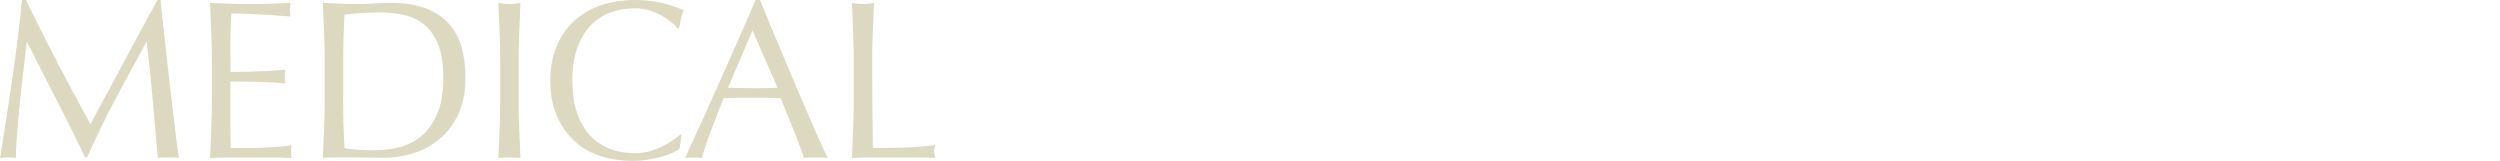 <?xml version="1.0" encoding="UTF-8"?>
<svg id="_レイヤー_2" data-name="レイヤー 2" xmlns="http://www.w3.org/2000/svg" xmlns:xlink="http://www.w3.org/1999/xlink" viewBox="0 0 520.39 33.48">
  <defs>
    <style>
      .cls-1 {
        clip-path: url(#clippath);
      }

      .cls-2 {
        fill: none;
      }

      .cls-2, .cls-3 {
        stroke-width: 0px;
      }

      .cls-3 {
        fill: #ddd8c0;
      }
    </style>
    <clipPath id="clippath">
      <rect class="cls-2" y="0" width="520.39" height="33.48"/>
    </clipPath>
  </defs>
  <g id="_デザイン" data-name="デザイン">
    <g class="cls-1">
      <g>
        <path class="cls-3" d="m11.9,12.96c2.21,4.2,4.52,8.5,6.93,12.91.31-.59.77-1.45,1.36-2.56.59-1.11,1.28-2.39,2.07-3.83.78-1.44,1.62-3,2.51-4.67.89-1.67,1.8-3.37,2.72-5.1.92-1.72,1.84-3.41,2.75-5.07.91-1.66,1.75-3.21,2.54-4.65h.61c.34,3.01.66,5.91.96,8.71.3,2.8.6,5.56.92,8.27.31,2.71.62,5.39.94,8.03.31,2.65.66,5.27,1.03,7.87-.38-.06-.74-.09-1.1-.09h-2.21c-.36,0-.73.03-1.1.09-.34-4.16-.69-8.2-1.03-12.12-.34-3.91-.77-7.91-1.27-11.98h-.09c-2.16,3.94-4.28,7.87-6.36,11.76s-4.06,7.98-5.94,12.23h-.42c-1.88-3.94-3.84-7.9-5.89-11.86-2.05-3.96-4.11-8.01-6.18-12.14h-.09c-.22,1.94-.46,4.05-.73,6.32-.27,2.27-.51,4.51-.73,6.72-.22,2.21-.41,4.29-.56,6.25-.16,1.96-.23,3.56-.23,4.81-.5-.06-1.05-.09-1.64-.09s-1.14.03-1.64.09c.41-2.54.83-5.21,1.27-8.03.44-2.82.86-5.65,1.27-8.5.41-2.85.78-5.66,1.13-8.43.34-2.77.64-5.41.89-7.91h.8c2.16,4.45,4.34,8.77,6.55,12.96Z"/>
        <path class="cls-3" d="m43.98,6.62c-.08-2-.16-4.01-.26-6.01,1.41.06,2.81.12,4.2.16,1.39.05,2.79.07,4.2.07s2.8-.02,4.18-.07c1.38-.05,2.77-.1,4.18-.16-.09.47-.14.94-.14,1.41s.05.94.14,1.41c-1-.06-1.92-.12-2.75-.19-.83-.06-1.71-.12-2.63-.19-.92-.06-1.93-.12-3.03-.16-1.1-.05-2.41-.07-3.94-.07-.03,1-.07,1.96-.12,2.86-.05.91-.07,1.94-.07,3.1,0,1.22,0,2.41.02,3.57.02,1.16.02,2.04.02,2.63,1.38,0,2.61-.02,3.71-.05,1.1-.03,2.1-.07,3.01-.12.91-.05,1.75-.09,2.51-.14.77-.05,1.5-.1,2.18-.16-.09.47-.14.96-.14,1.46,0,.47.05.94.14,1.41-.81-.09-1.76-.17-2.84-.23-1.08-.06-2.16-.1-3.24-.12-1.08-.02-2.1-.03-3.05-.05-.96-.02-1.71-.02-2.28-.02,0,.28,0,.59-.02.92-.02.33-.02.74-.02,1.24v4.65c0,1.78,0,3.26.02,4.41.02,1.16.04,2.04.07,2.63h3.29c1.19,0,2.36-.02,3.5-.07,1.14-.05,2.22-.11,3.24-.19,1.02-.08,1.9-.2,2.65-.35-.06.22-.1.46-.12.73-.02.27-.02.51-.02.73,0,.5.05.91.14,1.22-1.41-.06-2.81-.09-4.2-.09h-8.52c-1.41,0-2.83.03-4.27.09.09-2,.18-4,.26-5.99.08-1.99.12-4.02.12-6.08v-8.08c0-2.07-.04-4.1-.12-6.1Z"/>
        <path class="cls-3" d="m67.58,12.77c0-2.07-.04-4.09-.12-6.08-.08-1.99-.16-4.02-.26-6.08,1.19.06,2.37.12,3.55.16,1.17.05,2.36.07,3.55.07s2.37-.04,3.54-.12c1.17-.08,2.36-.12,3.55-.12,2.75,0,5.11.36,7.07,1.08,1.96.72,3.56,1.75,4.81,3.08,1.25,1.33,2.17,2.96,2.75,4.88.58,1.93.87,4.09.87,6.5,0,3.13-.54,5.77-1.62,7.91-1.08,2.15-2.46,3.87-4.13,5.19-1.68,1.31-3.52,2.25-5.54,2.79-2.02.55-3.95.82-5.8.82-1.06,0-2.11-.02-3.15-.05-1.03-.03-2.08-.05-3.15-.05h-3.15c-1.03,0-2.08.03-3.15.09.09-1.94.18-3.91.26-5.92.08-2,.12-4.04.12-6.1v-8.08Zm3.85,8.08c0,3.38.09,6.7.28,9.96.66.16,1.55.27,2.68.35,1.13.08,2.29.12,3.47.12,1.72,0,3.44-.2,5.17-.61,1.72-.41,3.26-1.17,4.63-2.3,1.36-1.13,2.47-2.67,3.33-4.63.86-1.96,1.29-4.49,1.29-7.58,0-2.72-.34-4.96-1.01-6.72-.67-1.75-1.6-3.14-2.77-4.16-1.17-1.02-2.58-1.72-4.2-2.11-1.63-.39-3.41-.59-5.35-.59-1.41,0-2.72.05-3.94.14-1.22.09-2.32.2-3.29.33-.09,1.5-.16,3.08-.21,4.72-.05,1.64-.07,3.31-.07,5v8.08Z"/>
        <path class="cls-3" d="m104,6.69c-.08-1.99-.16-4.02-.26-6.08.41.06.8.12,1.17.16.38.05.75.07,1.13.07s.75-.02,1.13-.07.77-.1,1.17-.16c-.09,2.07-.18,4.09-.26,6.08-.08,1.99-.12,4.02-.12,6.08v8.08c0,2.07.04,4.1.12,6.1.08,2,.16,3.98.26,5.92-.72-.06-1.49-.09-2.3-.09s-1.58.03-2.3.09c.09-1.94.18-3.91.26-5.92.08-2,.12-4.04.12-6.1v-8.08c0-2.07-.04-4.09-.12-6.08Z"/>
        <path class="cls-3" d="m140.11,31.77c-.61.3-1.35.56-2.21.8-.86.23-1.82.45-2.89.63-1.06.19-2.18.28-3.33.28-2.47,0-4.76-.35-6.86-1.06-2.1-.7-3.91-1.78-5.42-3.22-1.52-1.44-2.71-3.2-3.57-5.28-.86-2.08-1.29-4.45-1.29-7.11s.43-5.03,1.29-7.11c.86-2.08,2.07-3.84,3.62-5.28,1.55-1.44,3.4-2.54,5.57-3.29,2.16-.75,4.54-1.13,7.14-1.13,2.07,0,3.95.21,5.66.63,1.71.42,3.22.93,4.53,1.53-.25.44-.45,1.03-.61,1.78-.16.75-.28,1.38-.38,1.88l-.28.09c-.31-.38-.75-.8-1.32-1.27-.56-.47-1.22-.92-1.97-1.36-.75-.44-1.6-.81-2.54-1.1-.94-.3-1.97-.45-3.1-.45-1.85,0-3.56.3-5.14.89-1.58.6-2.96,1.51-4.13,2.75-1.17,1.24-2.09,2.8-2.75,4.7-.66,1.89-.99,4.14-.99,6.74s.33,4.85.99,6.74c.66,1.89,1.57,3.46,2.75,4.7,1.17,1.24,2.55,2.15,4.13,2.75,1.58.6,3.29.89,5.14.89,1.13,0,2.17-.14,3.12-.42s1.83-.62,2.63-1.01c.8-.39,1.52-.81,2.16-1.27.64-.45,1.18-.85,1.62-1.2l.19.19-.42,2.77c-.28.25-.73.52-1.34.82Z"/>
        <path class="cls-3" d="m172.31,32.87c-.44-.06-.85-.09-1.25-.09h-2.49c-.39,0-.81.03-1.24.09-.22-.72-.52-1.59-.89-2.61-.38-1.02-.79-2.08-1.24-3.19-.46-1.11-.92-2.24-1.39-3.38-.47-1.14-.91-2.23-1.31-3.26-1-.03-2.02-.05-3.05-.07-1.03-.02-2.07-.02-3.1-.02-.97,0-1.93,0-2.86.02-.94.02-1.89.04-2.86.07-1,2.44-1.91,4.77-2.72,6.97s-1.42,4.03-1.83,5.47c-.53-.06-1.11-.09-1.74-.09s-1.21.03-1.74.09c2.54-5.48,5.01-10.93,7.42-16.34,2.41-5.42,4.84-10.93,7.28-16.53h.89c.75,1.82,1.56,3.78,2.44,5.89s1.77,4.25,2.68,6.41c.91,2.16,1.81,4.31,2.72,6.43.91,2.13,1.76,4.11,2.56,5.94s1.52,3.47,2.16,4.91c.64,1.44,1.17,2.54,1.57,3.29Zm-20.8-14.61c.81,0,1.66.02,2.54.05.88.03,1.72.05,2.54.05.88,0,1.75,0,2.63-.02.88-.02,1.75-.04,2.63-.07l-5.21-11.93-5.12,11.93Z"/>
        <path class="cls-3" d="m177.59,6.69c-.08-1.99-.16-4.02-.26-6.08.41.06.8.12,1.17.16.38.05.75.07,1.13.07s.75-.02,1.13-.07c.38-.05.77-.1,1.17-.16-.09,2.07-.18,4.09-.26,6.08-.08,1.99-.12,4.02-.12,6.08,0,3.94.02,7.37.05,10.26.03,2.9.06,5.49.09,7.77,2.22,0,4.35-.02,6.39-.07,2.04-.05,4.23-.23,6.58-.54-.16.56-.23,1.03-.23,1.41,0,.34.08.77.23,1.27-1.44-.06-2.88-.09-4.32-.09h-8.67c-1.39,0-2.84.03-4.34.09.09-1.94.18-3.91.26-5.92.08-2,.12-4.04.12-6.1v-8.08c0-2.07-.04-4.09-.12-6.08Z"/>
      </g>
    </g>
  </g>
</svg>